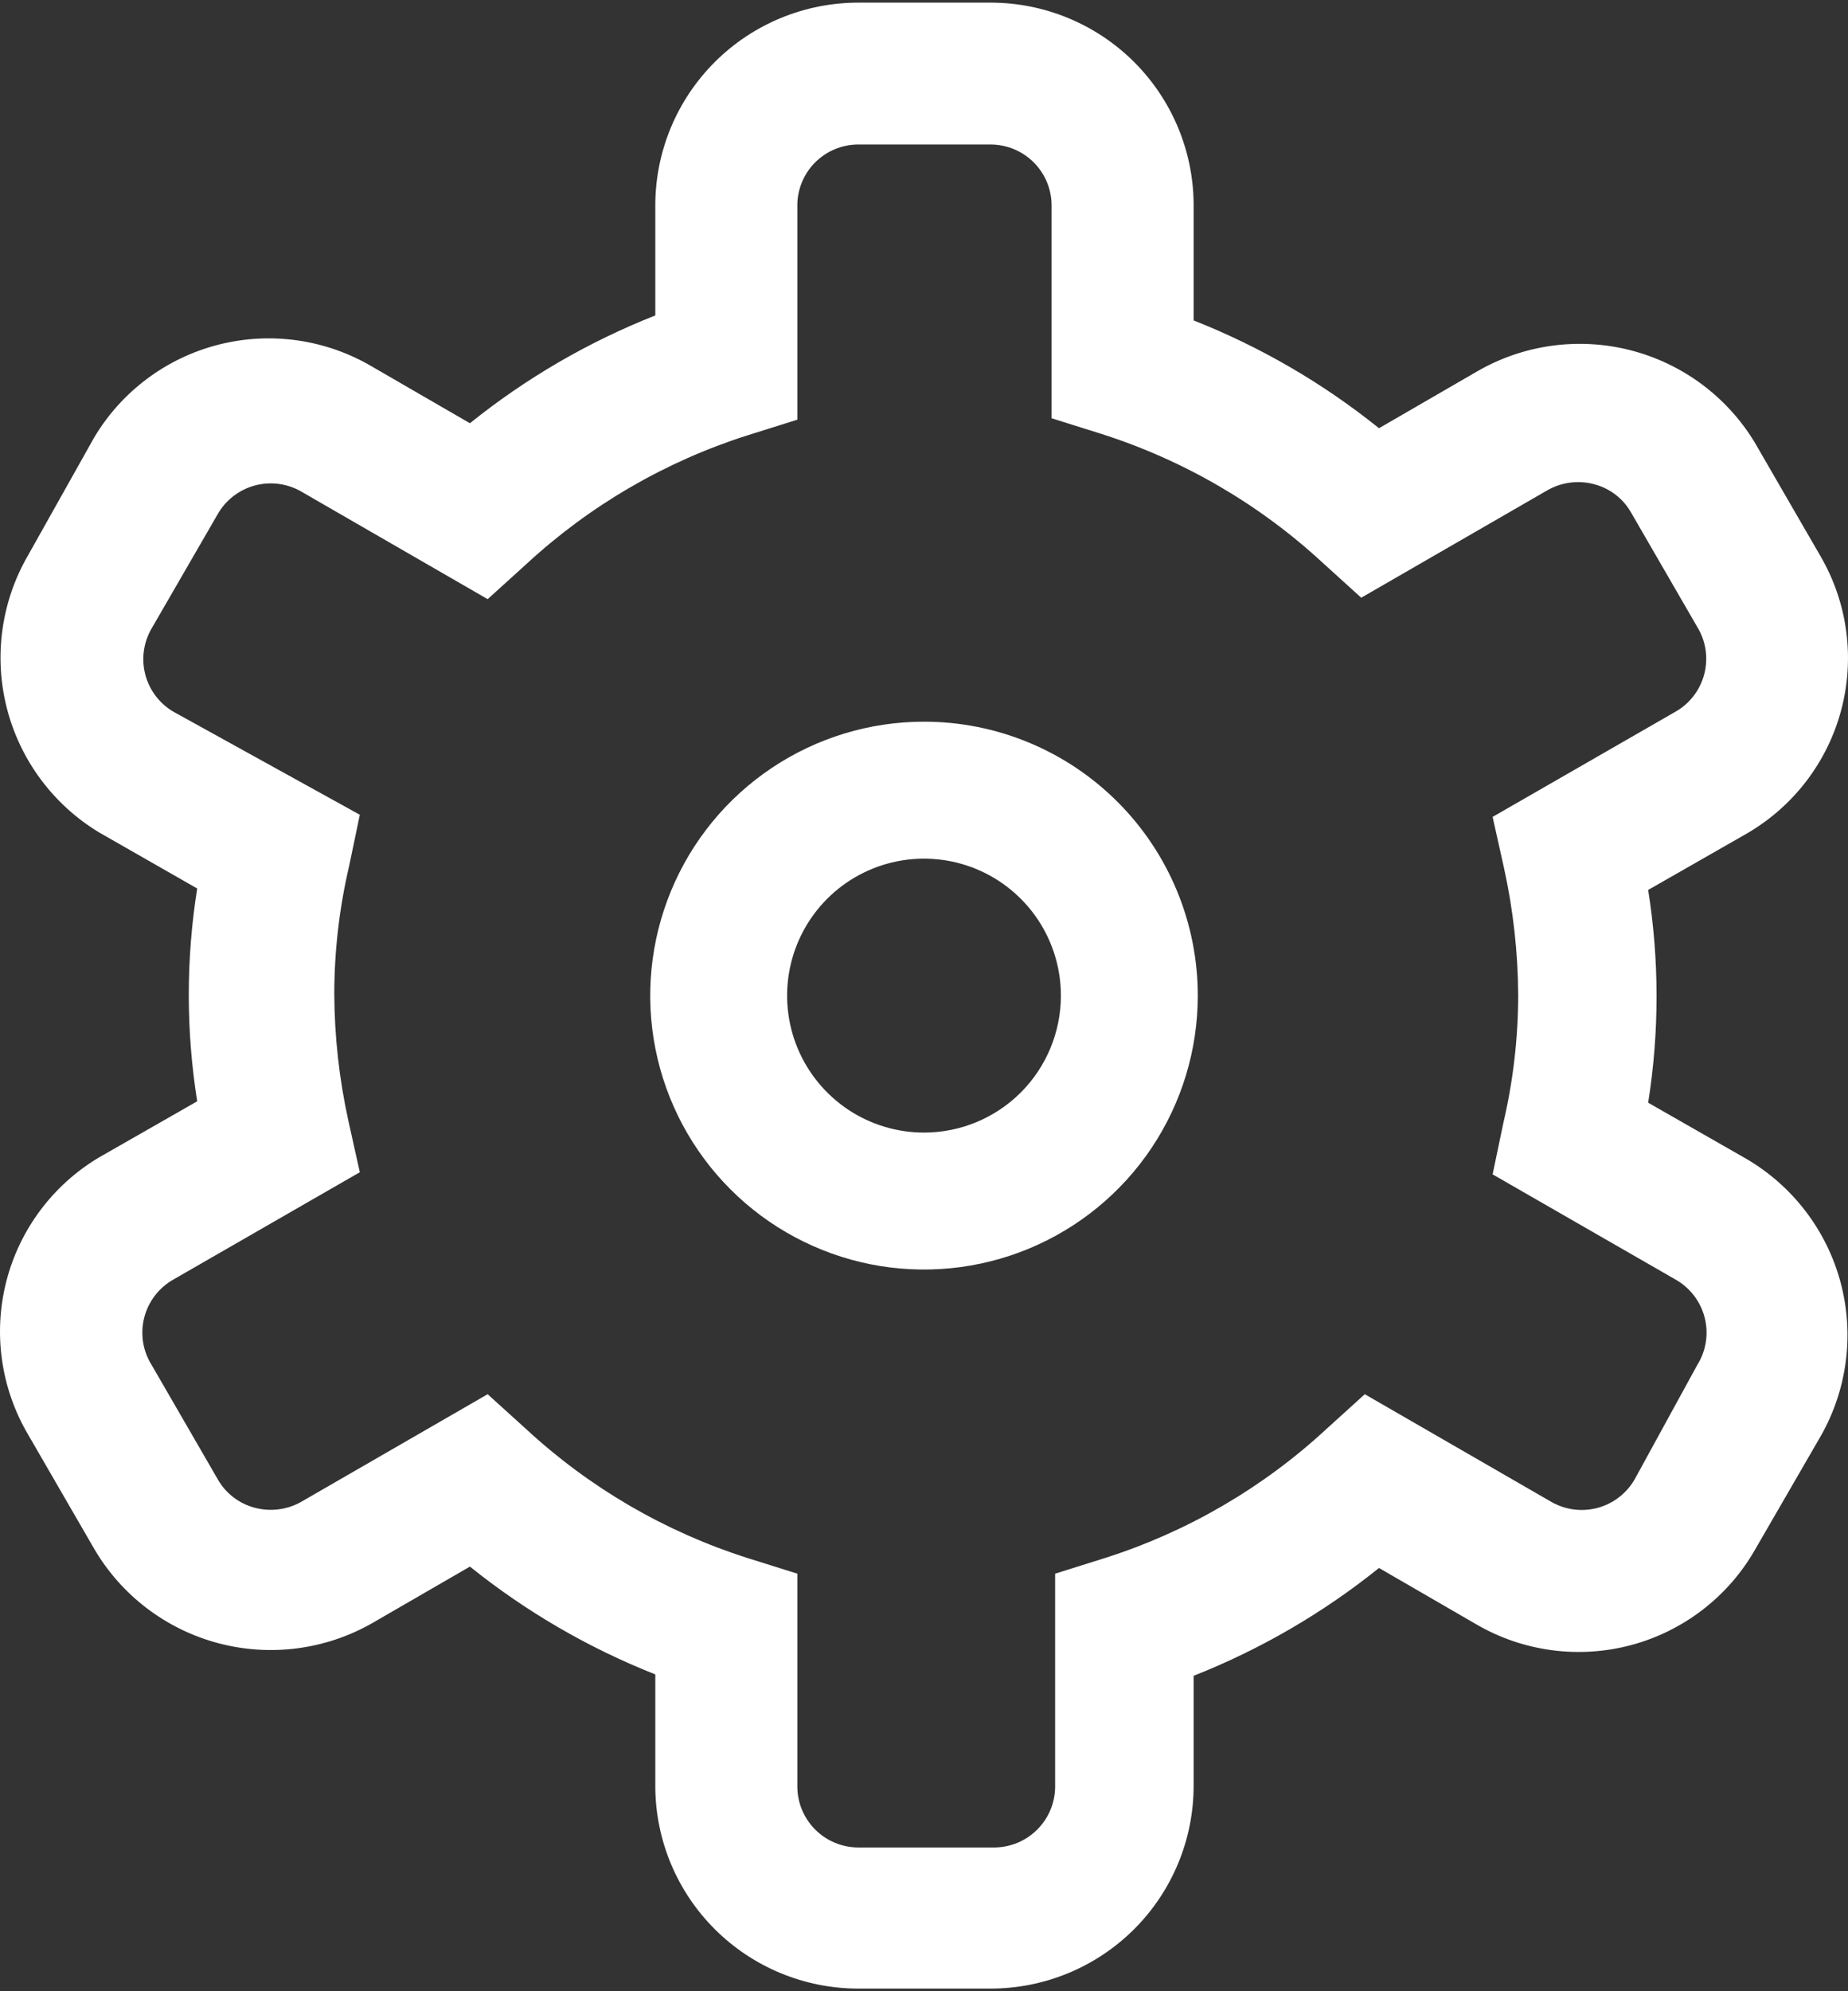 <svg width="52" height="56" viewBox="0 0 52 56" fill="none" xmlns="http://www.w3.org/2000/svg">
<rect x="0" y="0" width="52" height="56" fill="#333333" stroke="none"/>
<path d="M26 20.296C24.476 20.296 22.987 20.748 21.72 21.595C20.453 22.441 19.466 23.644 18.883 25.052C18.3 26.46 18.147 28.009 18.444 29.503C18.742 30.997 19.475 32.37 20.553 33.447C21.63 34.525 23.003 35.258 24.497 35.556C25.991 35.853 27.541 35.7 28.948 35.117C30.356 34.534 31.559 33.547 32.406 32.28C33.252 31.013 33.704 29.524 33.704 28C33.704 25.957 32.892 23.997 31.447 22.553C30.003 21.108 28.043 20.296 26 20.296ZM26 31.852C25.238 31.852 24.494 31.626 23.86 31.203C23.227 30.779 22.733 30.178 22.441 29.474C22.15 28.77 22.074 27.996 22.222 27.249C22.371 26.501 22.738 25.815 23.276 25.276C23.815 24.738 24.501 24.371 25.249 24.222C25.996 24.074 26.77 24.15 27.474 24.441C28.178 24.733 28.779 25.227 29.203 25.86C29.626 26.494 29.852 27.238 29.852 28C29.852 29.022 29.446 30.001 28.724 30.724C28.001 31.446 27.022 31.852 26 31.852Z" fill="white"/>
<path d="M49.135 32.588L46.377 31.012C46.692 29.03 46.692 27.01 46.377 25.028L49.135 23.452C49.786 23.078 50.357 22.579 50.815 21.985C51.273 21.39 51.609 20.711 51.804 19.987C51.999 19.262 52.049 18.507 51.951 17.763C51.853 17.019 51.609 16.302 51.233 15.653L49.374 12.441C48.594 11.153 47.337 10.223 45.876 9.849C44.415 9.476 42.865 9.691 41.561 10.447L38.803 12.043C37.227 10.776 35.468 9.754 33.587 9.011V5.719C33.571 4.217 32.962 2.781 31.892 1.724C30.822 0.667 29.377 0.074 27.871 0.074H24.154C22.638 0.074 21.184 0.675 20.113 1.745C19.041 2.815 18.439 4.266 18.439 5.779V8.871C16.557 9.614 14.799 10.636 13.223 11.903L10.465 10.307C9.163 9.541 7.61 9.32 6.145 9.694C4.681 10.068 3.424 11.006 2.651 12.302L0.792 15.613C0.035 16.915 -0.18 18.462 0.194 19.921C0.568 21.379 1.5 22.633 2.791 23.412L5.549 24.988C5.233 26.97 5.233 28.99 5.549 30.972L2.791 32.548C1.492 33.32 0.553 34.574 0.178 36.036C-0.196 37.498 0.025 39.048 0.792 40.347L2.651 43.559C3.415 44.864 4.664 45.816 6.127 46.208C7.59 46.6 9.148 46.401 10.465 45.653L13.223 44.058C14.799 45.324 16.557 46.346 18.439 47.09V50.241C18.444 51.751 19.048 53.197 20.12 54.262C21.191 55.328 22.642 55.926 24.154 55.926H27.871C29.387 55.926 30.841 55.325 31.913 54.255C32.985 53.185 33.587 51.734 33.587 50.221V47.129C35.468 46.386 37.227 45.364 38.803 44.097L41.561 45.693C42.211 46.069 42.93 46.312 43.675 46.41C44.42 46.508 45.177 46.458 45.903 46.264C46.629 46.069 47.309 45.733 47.904 45.276C48.5 44.819 49 44.249 49.374 43.599L51.233 40.387C51.982 39.073 52.181 37.517 51.789 36.057C51.396 34.597 50.442 33.351 49.135 32.588ZM47.756 38.393L45.997 41.604C45.771 41.997 45.398 42.285 44.96 42.405C44.522 42.524 44.054 42.466 43.659 42.242L38.403 39.21L37.324 40.188C35.538 41.84 33.409 43.08 31.089 43.818L29.69 44.257V50.241C29.69 50.696 29.509 51.132 29.186 51.454C28.864 51.776 28.427 51.957 27.971 51.957H24.154C23.698 51.957 23.261 51.776 22.939 51.454C22.617 51.132 22.436 50.696 22.436 50.241V44.257L21.037 43.818C18.716 43.08 16.588 41.84 14.802 40.188L13.722 39.21L8.466 42.242C8.071 42.462 7.605 42.52 7.167 42.402C6.949 42.345 6.745 42.245 6.567 42.108C6.388 41.971 6.239 41.8 6.128 41.604L4.27 38.393C4.145 38.195 4.062 37.975 4.026 37.744C3.99 37.514 4.001 37.279 4.059 37.053C4.117 36.827 4.221 36.615 4.363 36.431C4.506 36.246 4.685 36.092 4.889 35.979L10.125 32.967L9.805 31.531C9.545 30.351 9.411 29.148 9.406 27.94C9.409 26.732 9.55 25.527 9.825 24.35L10.125 22.914L4.889 20.021C4.693 19.908 4.521 19.757 4.384 19.577C4.247 19.397 4.146 19.192 4.089 18.973C4.031 18.754 4.018 18.526 4.049 18.302C4.08 18.078 4.155 17.863 4.27 17.668L6.128 14.456C6.354 14.063 6.727 13.775 7.165 13.655C7.603 13.536 8.071 13.594 8.466 13.818L13.722 16.85L14.802 15.872C16.588 14.22 18.716 12.98 21.037 12.242L22.436 11.803V5.819C22.43 5.59 22.471 5.363 22.555 5.15C22.639 4.937 22.764 4.744 22.924 4.58C23.085 4.417 23.276 4.287 23.487 4.198C23.698 4.109 23.925 4.064 24.154 4.064H27.871C28.327 4.064 28.764 4.244 29.087 4.566C29.409 4.888 29.59 5.324 29.59 5.779V11.763L30.989 12.202C33.309 12.941 35.438 14.18 37.224 15.832L38.303 16.81L43.559 13.778C43.955 13.558 44.421 13.501 44.858 13.618C45.076 13.675 45.28 13.775 45.459 13.912C45.638 14.049 45.786 14.22 45.897 14.416L47.756 17.628C47.877 17.824 47.957 18.043 47.992 18.271C48.026 18.5 48.014 18.733 47.956 18.956C47.898 19.18 47.796 19.389 47.655 19.572C47.514 19.755 47.338 19.908 47.136 20.021L42 22.974L42.32 24.41C42.58 25.589 42.714 26.793 42.72 28C42.717 29.209 42.576 30.413 42.3 31.591L42 33.027L47.136 35.979C47.34 36.092 47.519 36.246 47.662 36.431C47.805 36.615 47.908 36.827 47.966 37.053C48.024 37.279 48.036 37.514 47.999 37.744C47.963 37.975 47.88 38.195 47.756 38.393Z" fill="white"/>
</svg>
